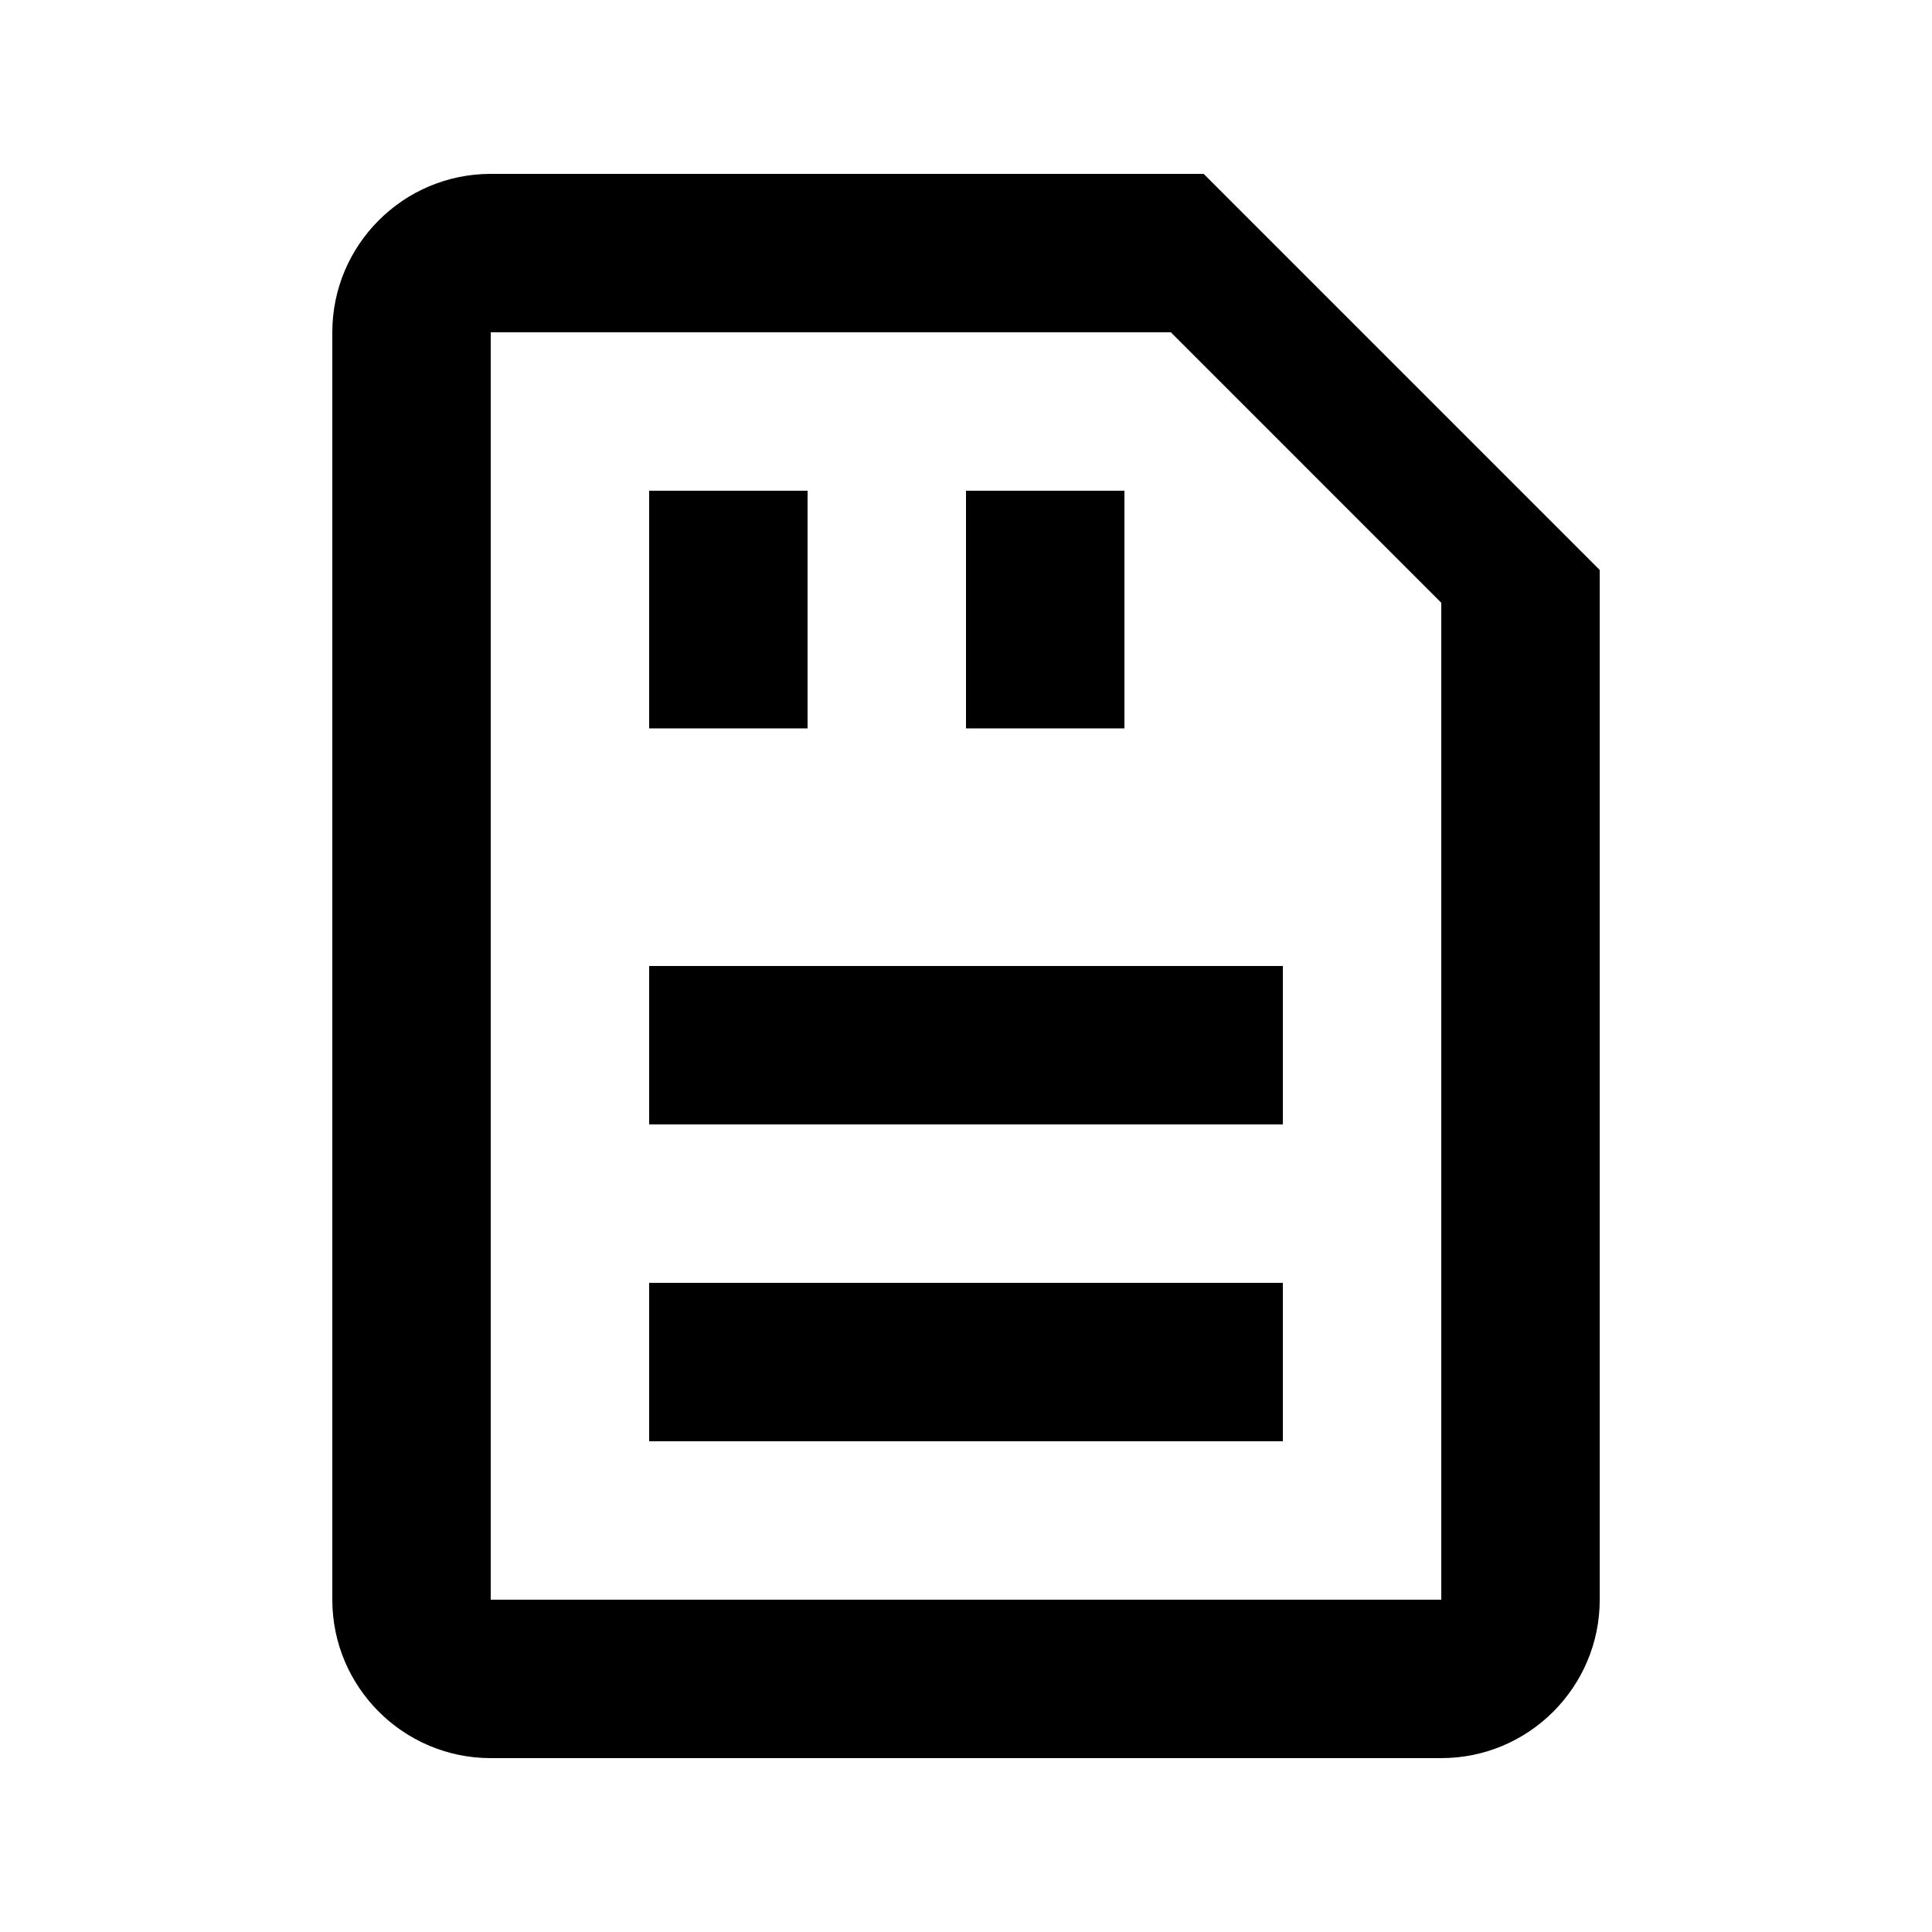 <?xml version="1.0" encoding="UTF-8"?>
<!-- Uploaded to: SVG Repo, www.svgrepo.com, Generator: SVG Repo Mixer Tools -->
<svg fill="#000000" width="800px" height="800px" version="1.1" viewBox="144 144 512 512" xmlns="http://www.w3.org/2000/svg">
 <path d="m462.98 190.08h-188.93c-23.156 0-41.984 18.828-41.984 41.984v335.87c0 23.152 18.828 41.984 41.984 41.984h251.91c23.152 0 41.984-18.828 41.984-41.984l-0.004-272.89zm62.973 377.86h-251.9v-335.87h180.24l71.664 71.668zm-209.92-83.969h167.94v41.984h-167.94zm0-83.965h167.94v41.984h-167.94zm41.984-62.977h-41.984v-62.977h41.984zm83.969 0h-41.984v-62.977h41.984z"/>
</svg>